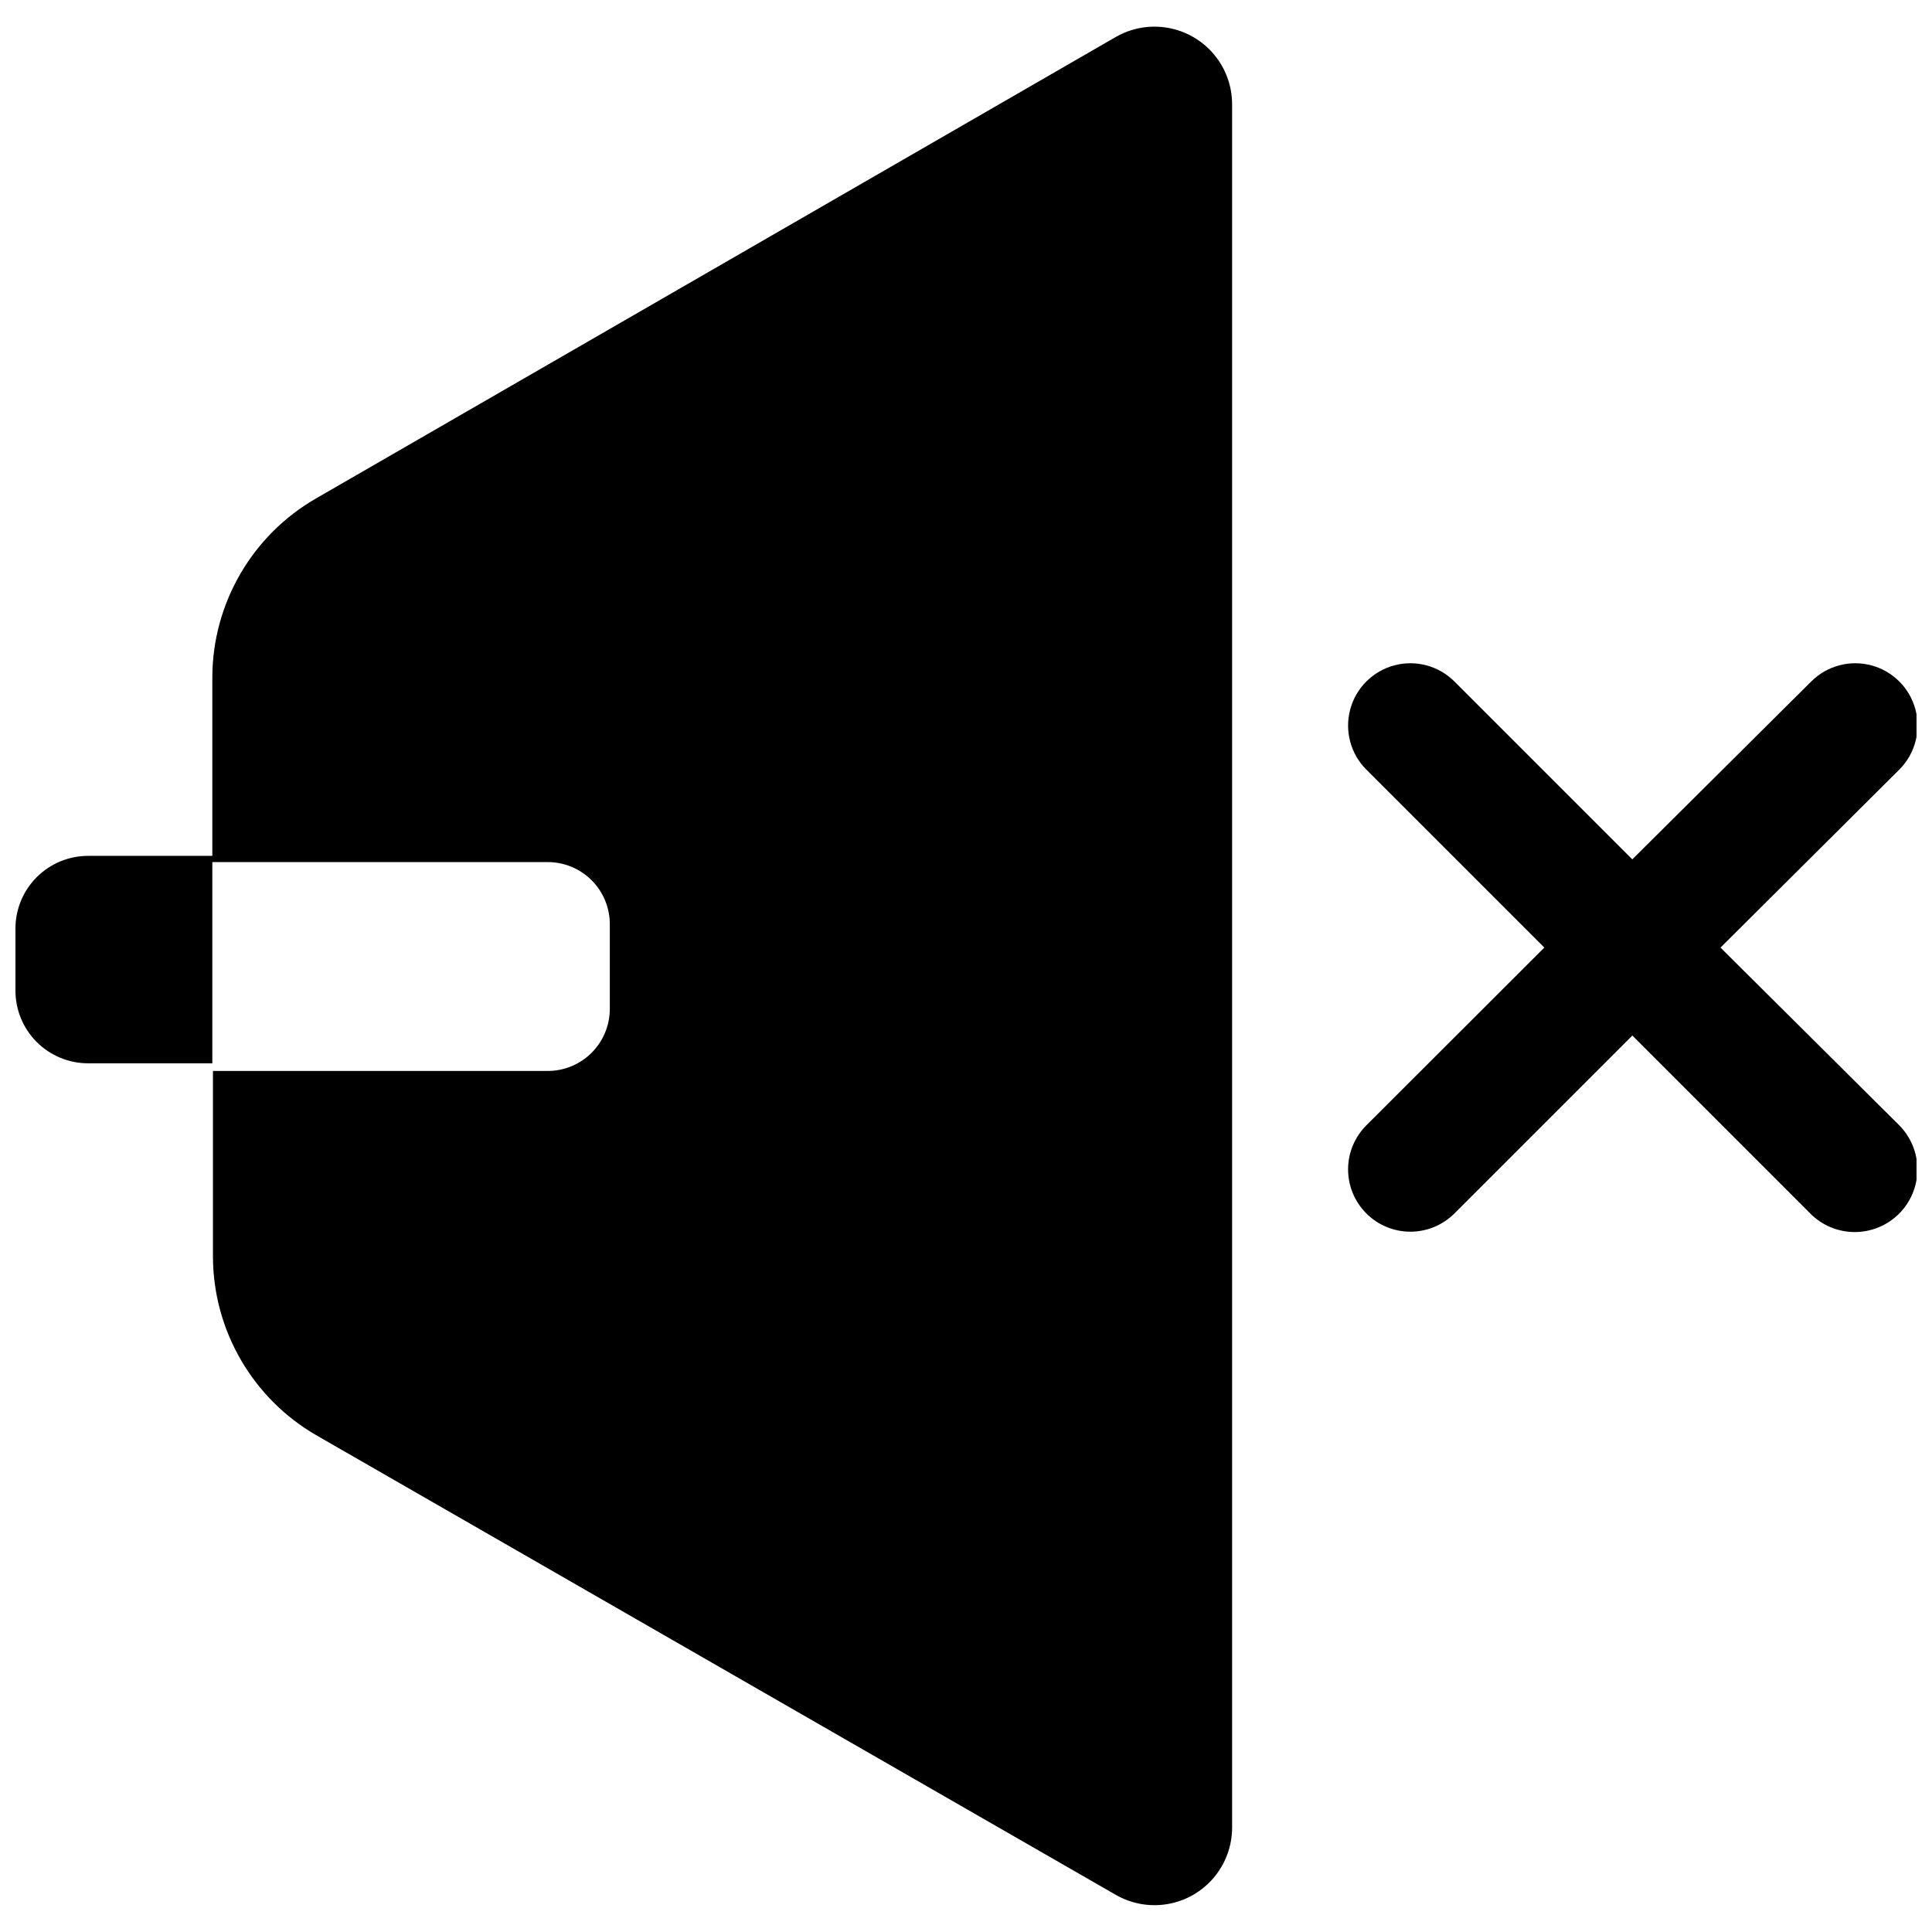 <?xml version="1.0" encoding="UTF-8"?>
<!-- Uploaded to: SVG Repo, www.svgrepo.com, Generator: SVG Repo Mixer Tools -->
<svg width="800px" height="800px" version="1.1" viewBox="144 144 512 512" xmlns="http://www.w3.org/2000/svg">
 <defs>
  <clipPath id="b">
   <path d="m501 319h150.9v152h-150.9z"/>
  </clipPath>
  <clipPath id="a">
   <path d="m148.09 151h322.91v498h-322.91z"/>
  </clipPath>
 </defs>
 <g>
  <g clip-path="url(#b)">
   <path d="m599.95 395.12 47.402-47.184c4.164-4.176 5.785-10.254 4.25-15.949-1.531-5.695-5.984-10.141-11.684-11.66s-11.773 0.117-15.941 4.293l-47.402 47.125-47.129-47.129 0.004 0.004c-4.164-4.176-10.242-5.812-15.941-4.293-5.695 1.52-10.152 5.965-11.684 11.66-1.535 5.695 0.086 11.773 4.254 15.949l47.184 47.184-47.184 47.129v-0.004c-3.094 3.102-4.828 7.301-4.824 11.68 0.008 4.379 1.75 8.574 4.852 11.664 3.098 3.094 7.297 4.828 11.676 4.824 4.379-0.008 8.574-1.75 11.668-4.852l47.129-47.129 47.129 47.129h-0.004c3.094 3.137 7.305 4.918 11.707 4.945 4.402 0.031 8.641-1.688 11.773-4.777 3.137-3.094 4.918-7.305 4.945-11.707 0.031-4.406-1.688-8.641-4.777-11.777z"/>
  </g>
  <g clip-path="url(#a)">
   <path d="m439.64 153.83-211.94 122.29c-16.887 9.75-27.332 27.734-27.43 47.238v47.457h-32.918c-5.109 0-10.008 2.027-13.617 5.641-3.613 3.609-5.641 8.508-5.641 13.613v16.461c0 5.106 2.027 10.004 5.641 13.617 3.609 3.609 8.508 5.641 13.617 5.641h32.918v-53.328h88.879c4.363 0 8.551 1.734 11.637 4.82 3.086 3.086 4.82 7.273 4.82 11.641v22.438c0 4.363-1.734 8.551-4.82 11.637-3.086 3.09-7.273 4.82-11.637 4.82h-88.715v49.379c0.117 19.48 10.559 37.441 27.43 47.184l211.77 121.74c4.188 2.426 9.094 3.301 13.859 2.465 4.766-0.832 9.082-3.316 12.199-7.019 3.113-3.699 4.824-8.383 4.828-13.219v-456.68c0.008-4.844-1.695-9.535-4.805-13.246-3.113-3.711-7.434-6.207-12.207-7.043-4.769-0.84-9.684 0.031-13.875 2.461z"/>
  </g>
 </g>
</svg>